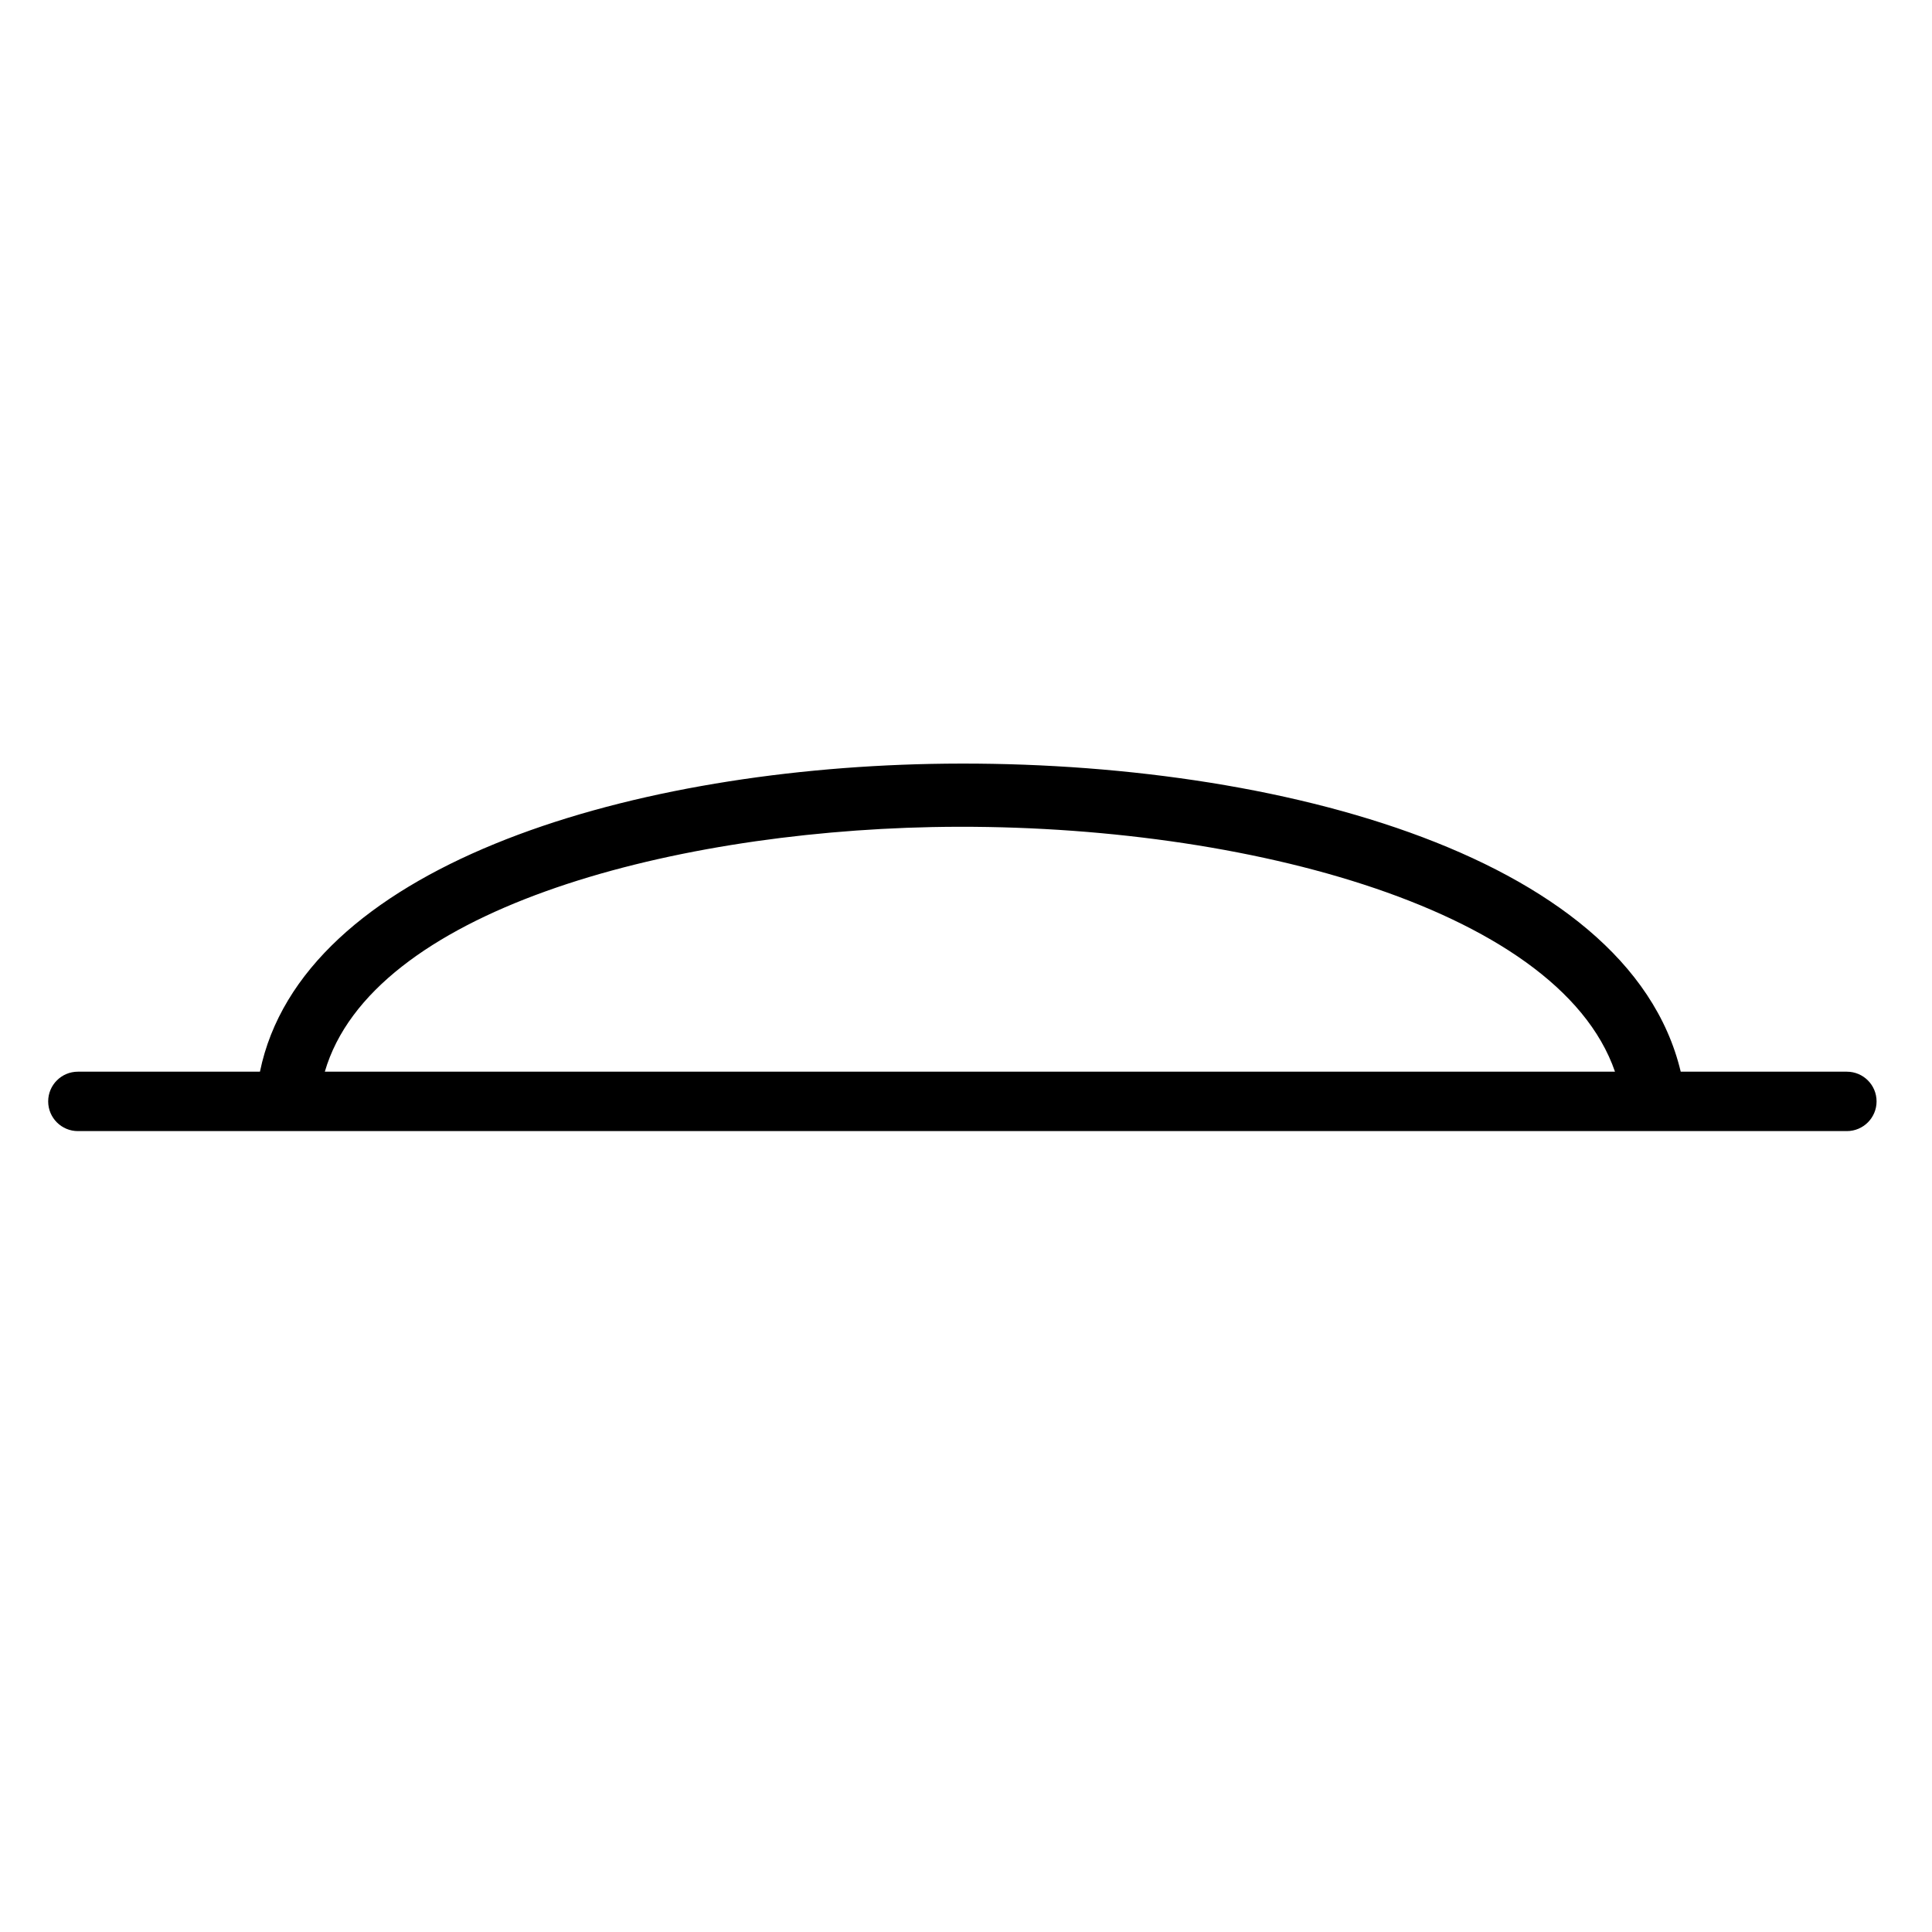 <?xml version="1.0" encoding="UTF-8"?>
<!-- Uploaded to: ICON Repo, www.iconrepo.com, Generator: ICON Repo Mixer Tools -->
<svg fill="#000000" width="800px" height="800px" version="1.1" viewBox="144 144 512 512" xmlns="http://www.w3.org/2000/svg">
 <path d="m633.44 428.01h-44.031c-13.938-58.484-111.16-83.32-198.77-81.566-82.047 1.684-166.68 27.602-177.75 81.566h-48.25c-4.344 0-7.871 3.527-7.871 7.871s3.527 7.871 7.871 7.871h468.8c4.344 0 7.871-3.527 7.871-7.871 0.004-4.344-3.523-7.871-7.871-7.871zm-242.46-64.828c79.039-1.566 165.71 20.555 181.01 64.824l-341.91 0.004c12.379-42.449 89.949-63.371 160.9-64.828z"/>
</svg>